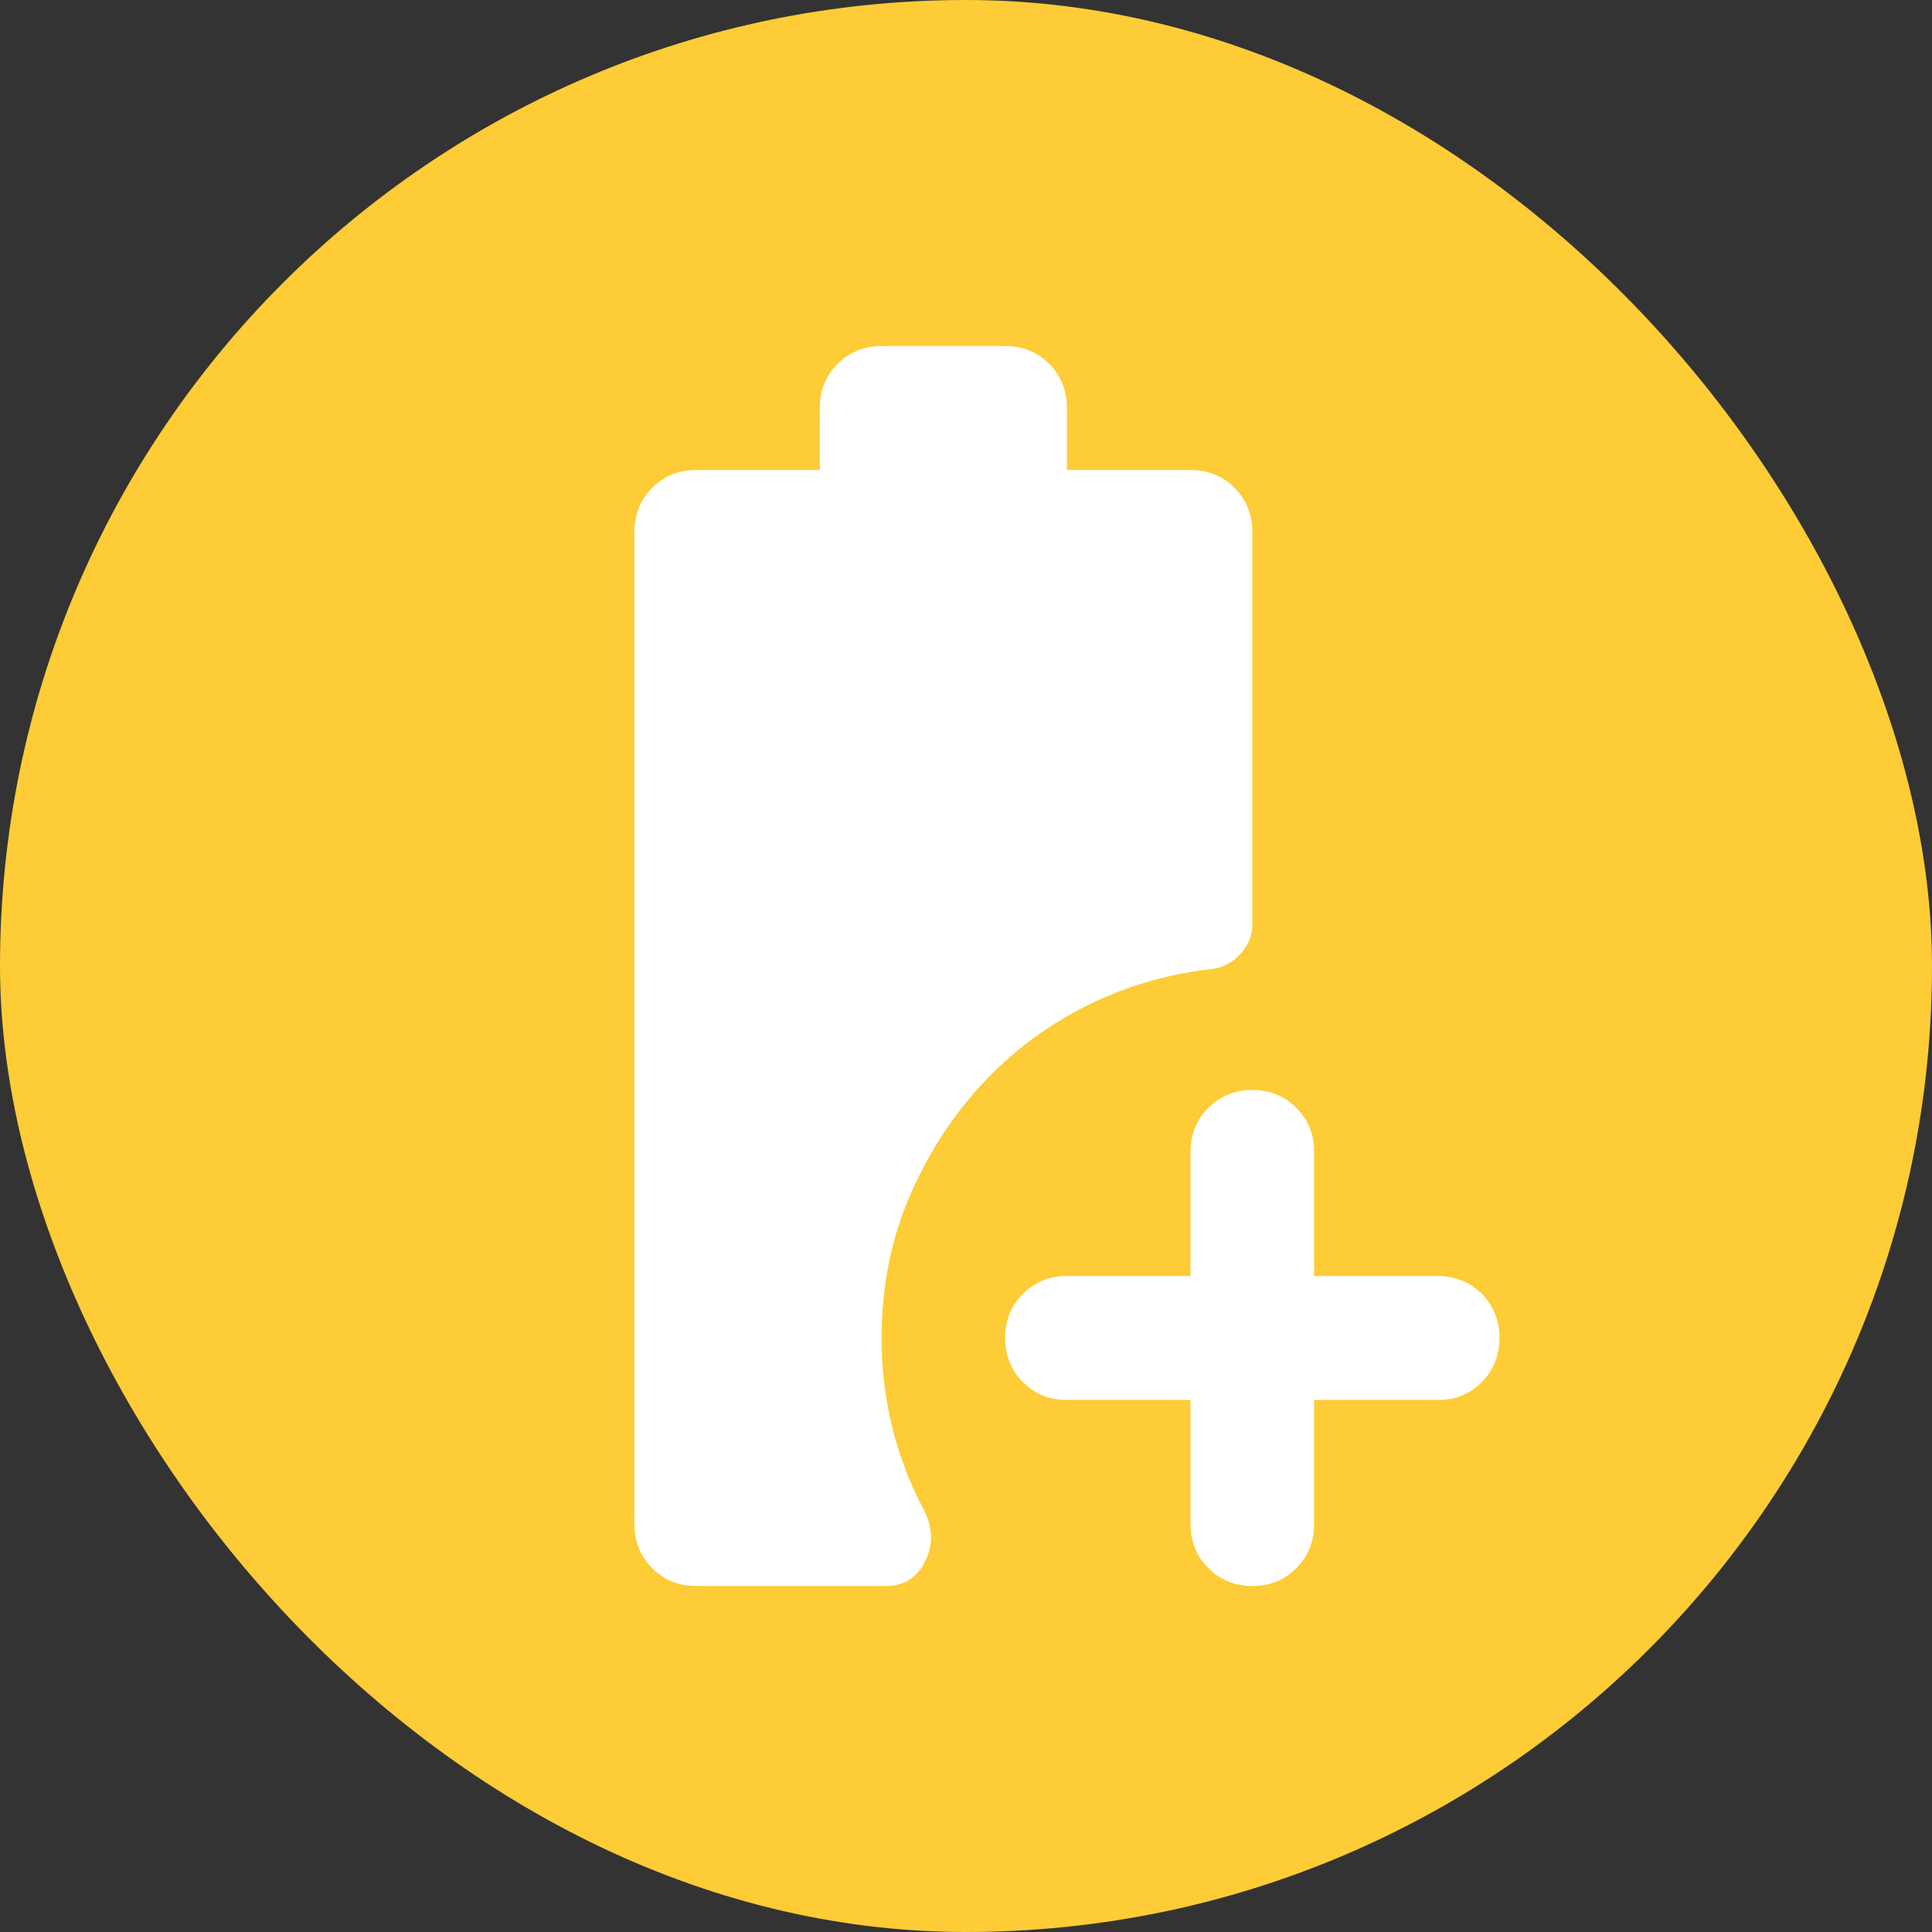 <svg width="67" height="67" viewBox="0 0 67 67" fill="none" xmlns="http://www.w3.org/2000/svg">
<rect x="0" y="0" width="67" height="67" fill="#333333" stroke="none"/>
<rect width="67" height="67" rx="33.5" fill="#FDCC36"/>
<path d="M41.286 48.55H37C36.393 48.55 35.884 48.344 35.474 47.931C35.064 47.518 34.859 47.008 34.857 46.4C34.856 45.792 35.061 45.282 35.474 44.869C35.887 44.456 36.396 44.25 37 44.25H41.286V39.95C41.286 39.341 41.491 38.831 41.903 38.419C42.314 38.008 42.823 37.801 43.429 37.8C44.034 37.799 44.544 38.005 44.956 38.419C45.369 38.833 45.574 39.344 45.571 39.95V44.25H49.857C50.464 44.25 50.974 44.456 51.385 44.869C51.796 45.282 52.001 45.792 52 46.4C51.999 47.008 51.793 47.519 51.383 47.933C50.973 48.347 50.464 48.553 49.857 48.55H45.571V52.85C45.571 53.459 45.366 53.97 44.954 54.383C44.543 54.796 44.034 55.001 43.429 55C42.823 54.999 42.314 54.792 41.903 54.381C41.491 53.969 41.286 53.459 41.286 52.85V48.55ZM24.143 55C23.536 55 23.027 54.794 22.617 54.381C22.207 53.968 22.001 53.458 22 52.85V18.45C22 17.841 22.206 17.331 22.617 16.919C23.029 16.508 23.537 16.301 24.143 16.3H28.429V14.15C28.429 13.541 28.634 13.031 29.046 12.619C29.457 12.208 29.966 12.001 30.571 12H34.857C35.464 12 35.974 12.206 36.385 12.619C36.796 13.032 37.001 13.542 37 14.15V16.3H41.286C41.893 16.3 42.402 16.506 42.814 16.919C43.225 17.332 43.43 17.842 43.429 18.45V32.049C43.429 32.443 43.286 32.793 43 33.098C42.714 33.403 42.375 33.573 41.982 33.608C40.482 33.787 39.089 34.19 37.804 34.818C36.518 35.446 35.375 36.261 34.375 37.263C33.232 38.409 32.313 39.762 31.617 41.322C30.921 42.881 30.573 44.574 30.571 46.4C30.571 47.475 30.696 48.514 30.946 49.517C31.196 50.521 31.571 51.488 32.071 52.42C32.357 53.029 32.357 53.612 32.071 54.168C31.786 54.724 31.339 55.001 30.732 55H24.143Z" fill="white"/>
</svg>
